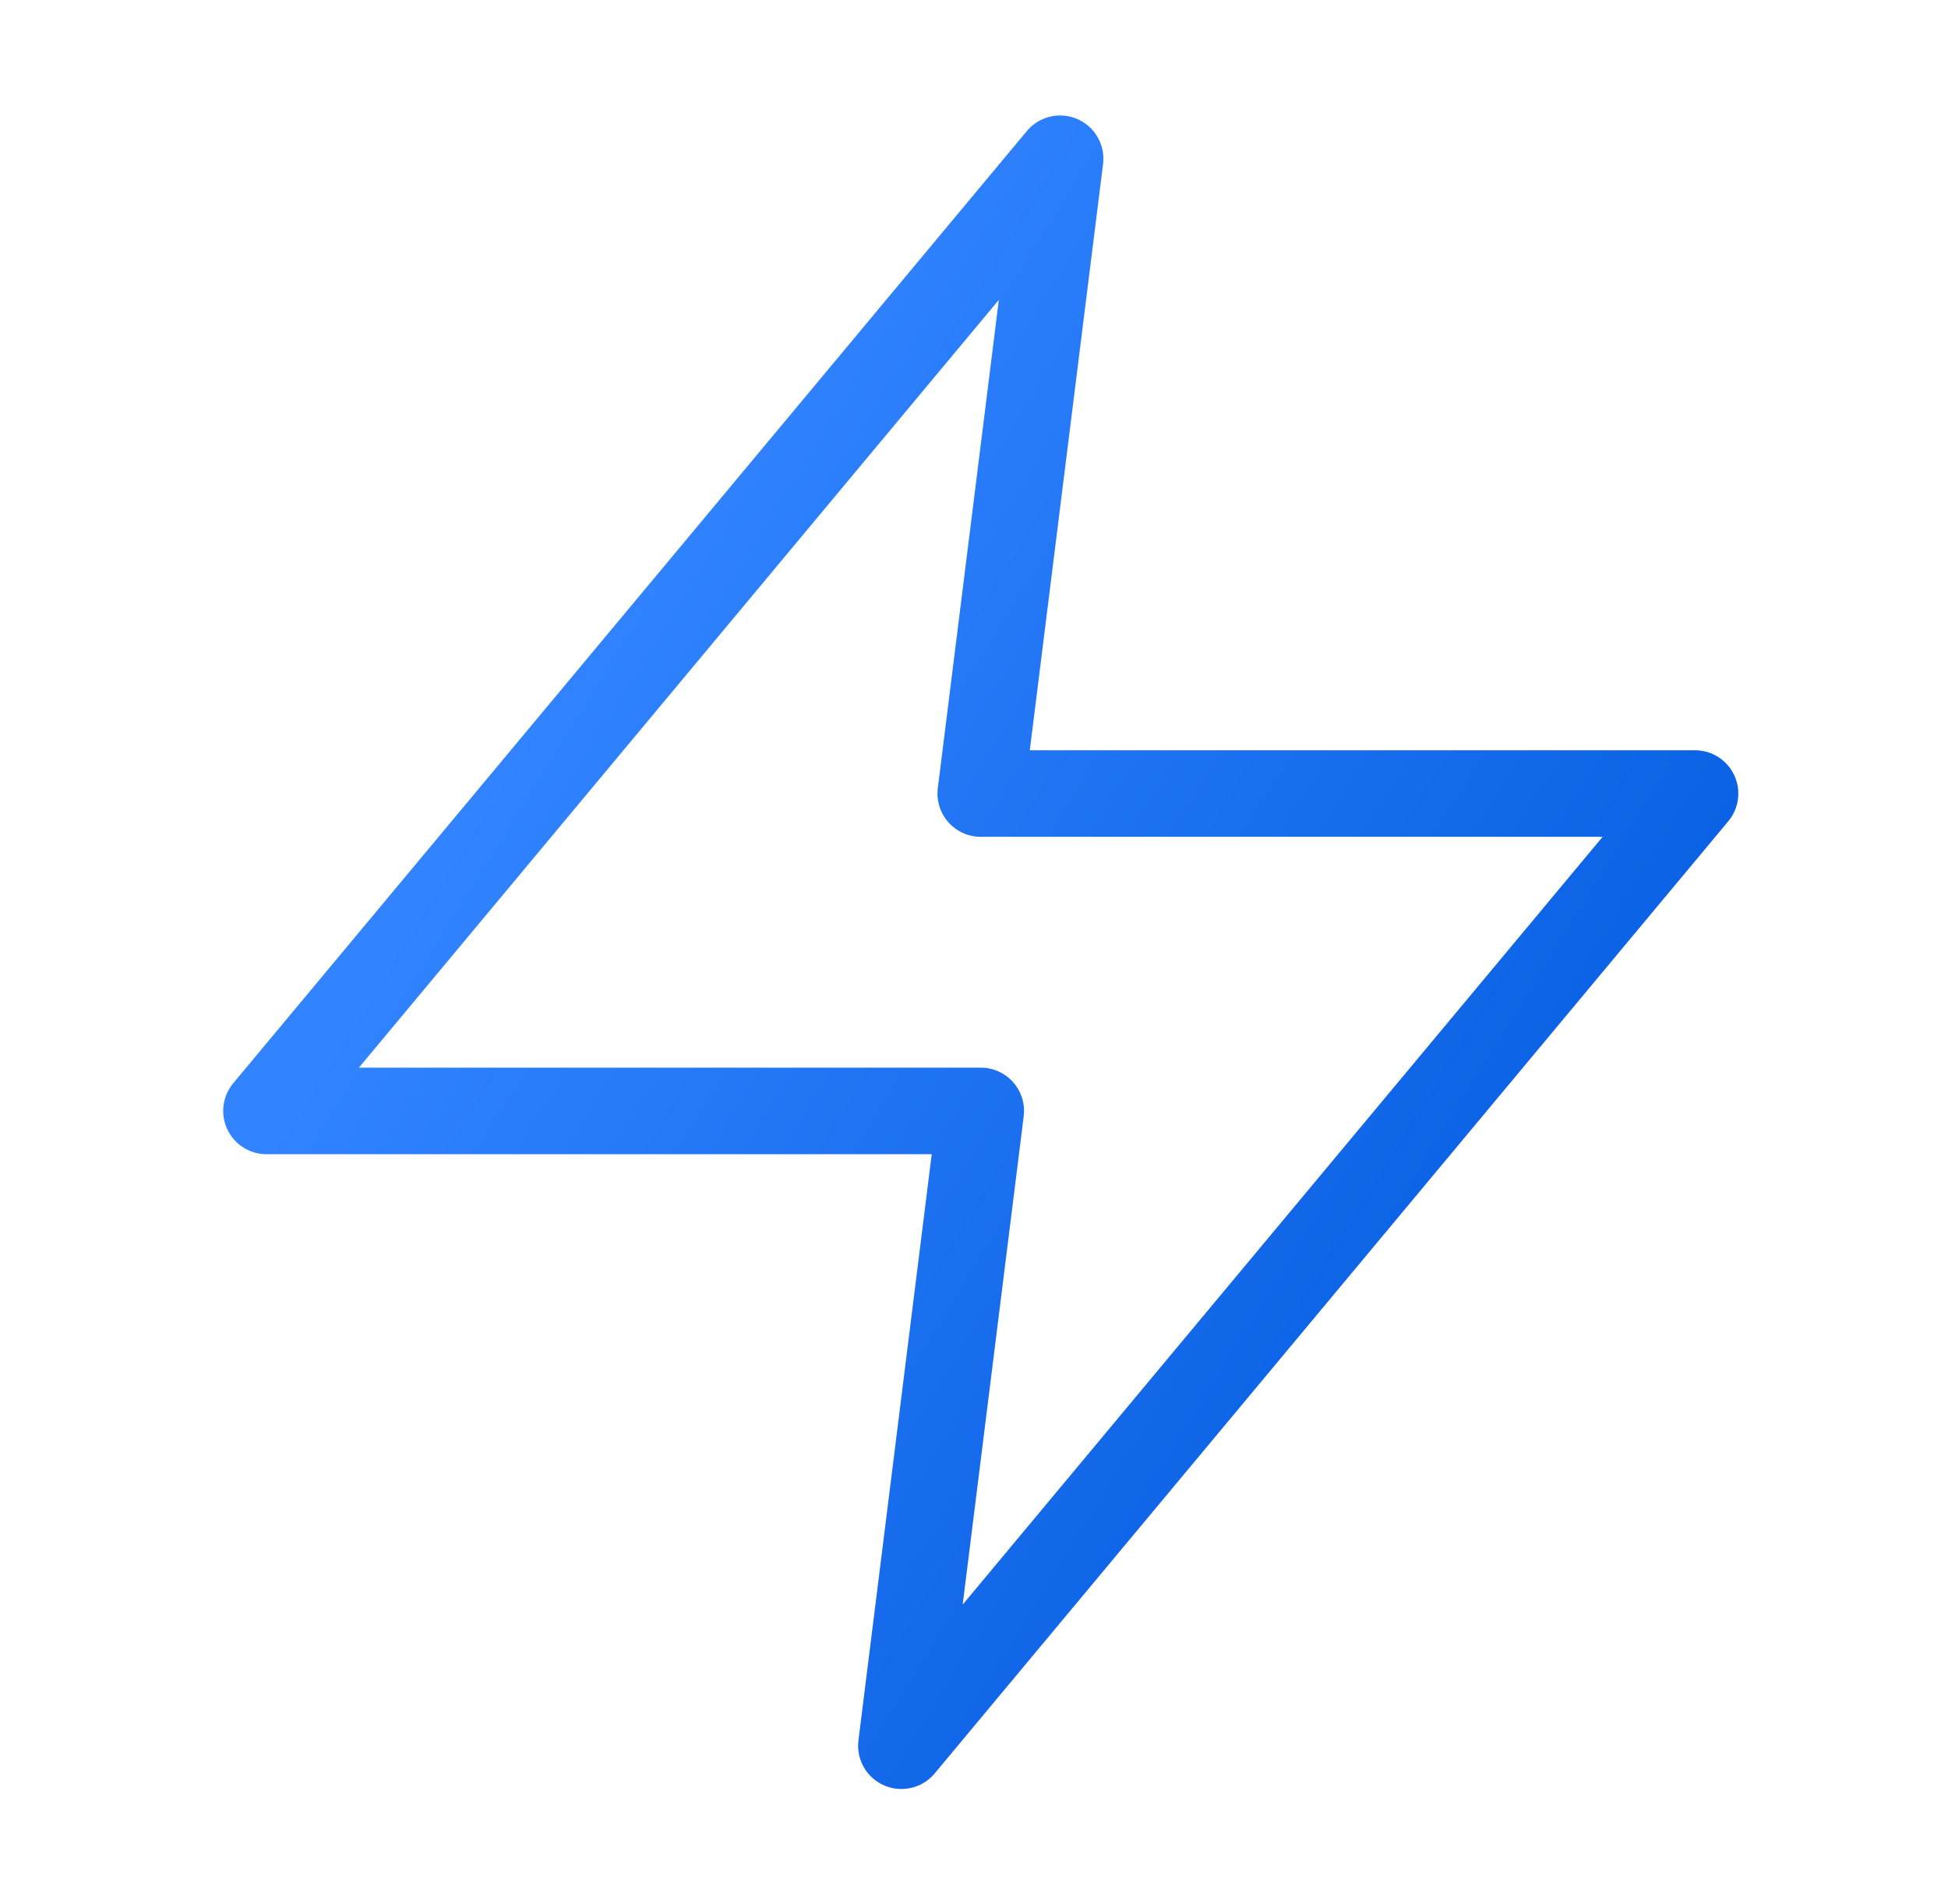 <svg xmlns="http://www.w3.org/2000/svg" width="45" height="44" viewBox="0 0 45 44" fill="none"><path d="M24.489 3.668L6.156 25.668H22.656L20.823 40.335L39.156 18.335H22.656L24.489 3.668Z" stroke="url(#paint0_linear_109_3654)" stroke-width="2" stroke-linecap="round" stroke-linejoin="round"></path><defs><linearGradient id="paint0_linear_109_3654" x1="20.201" y1="3.668" x2="41.38" y2="16.769" gradientUnits="userSpaceOnUse"><stop stop-color="#3183FF"></stop><stop offset="1" stop-color="#0B62E4"></stop></linearGradient></defs></svg>